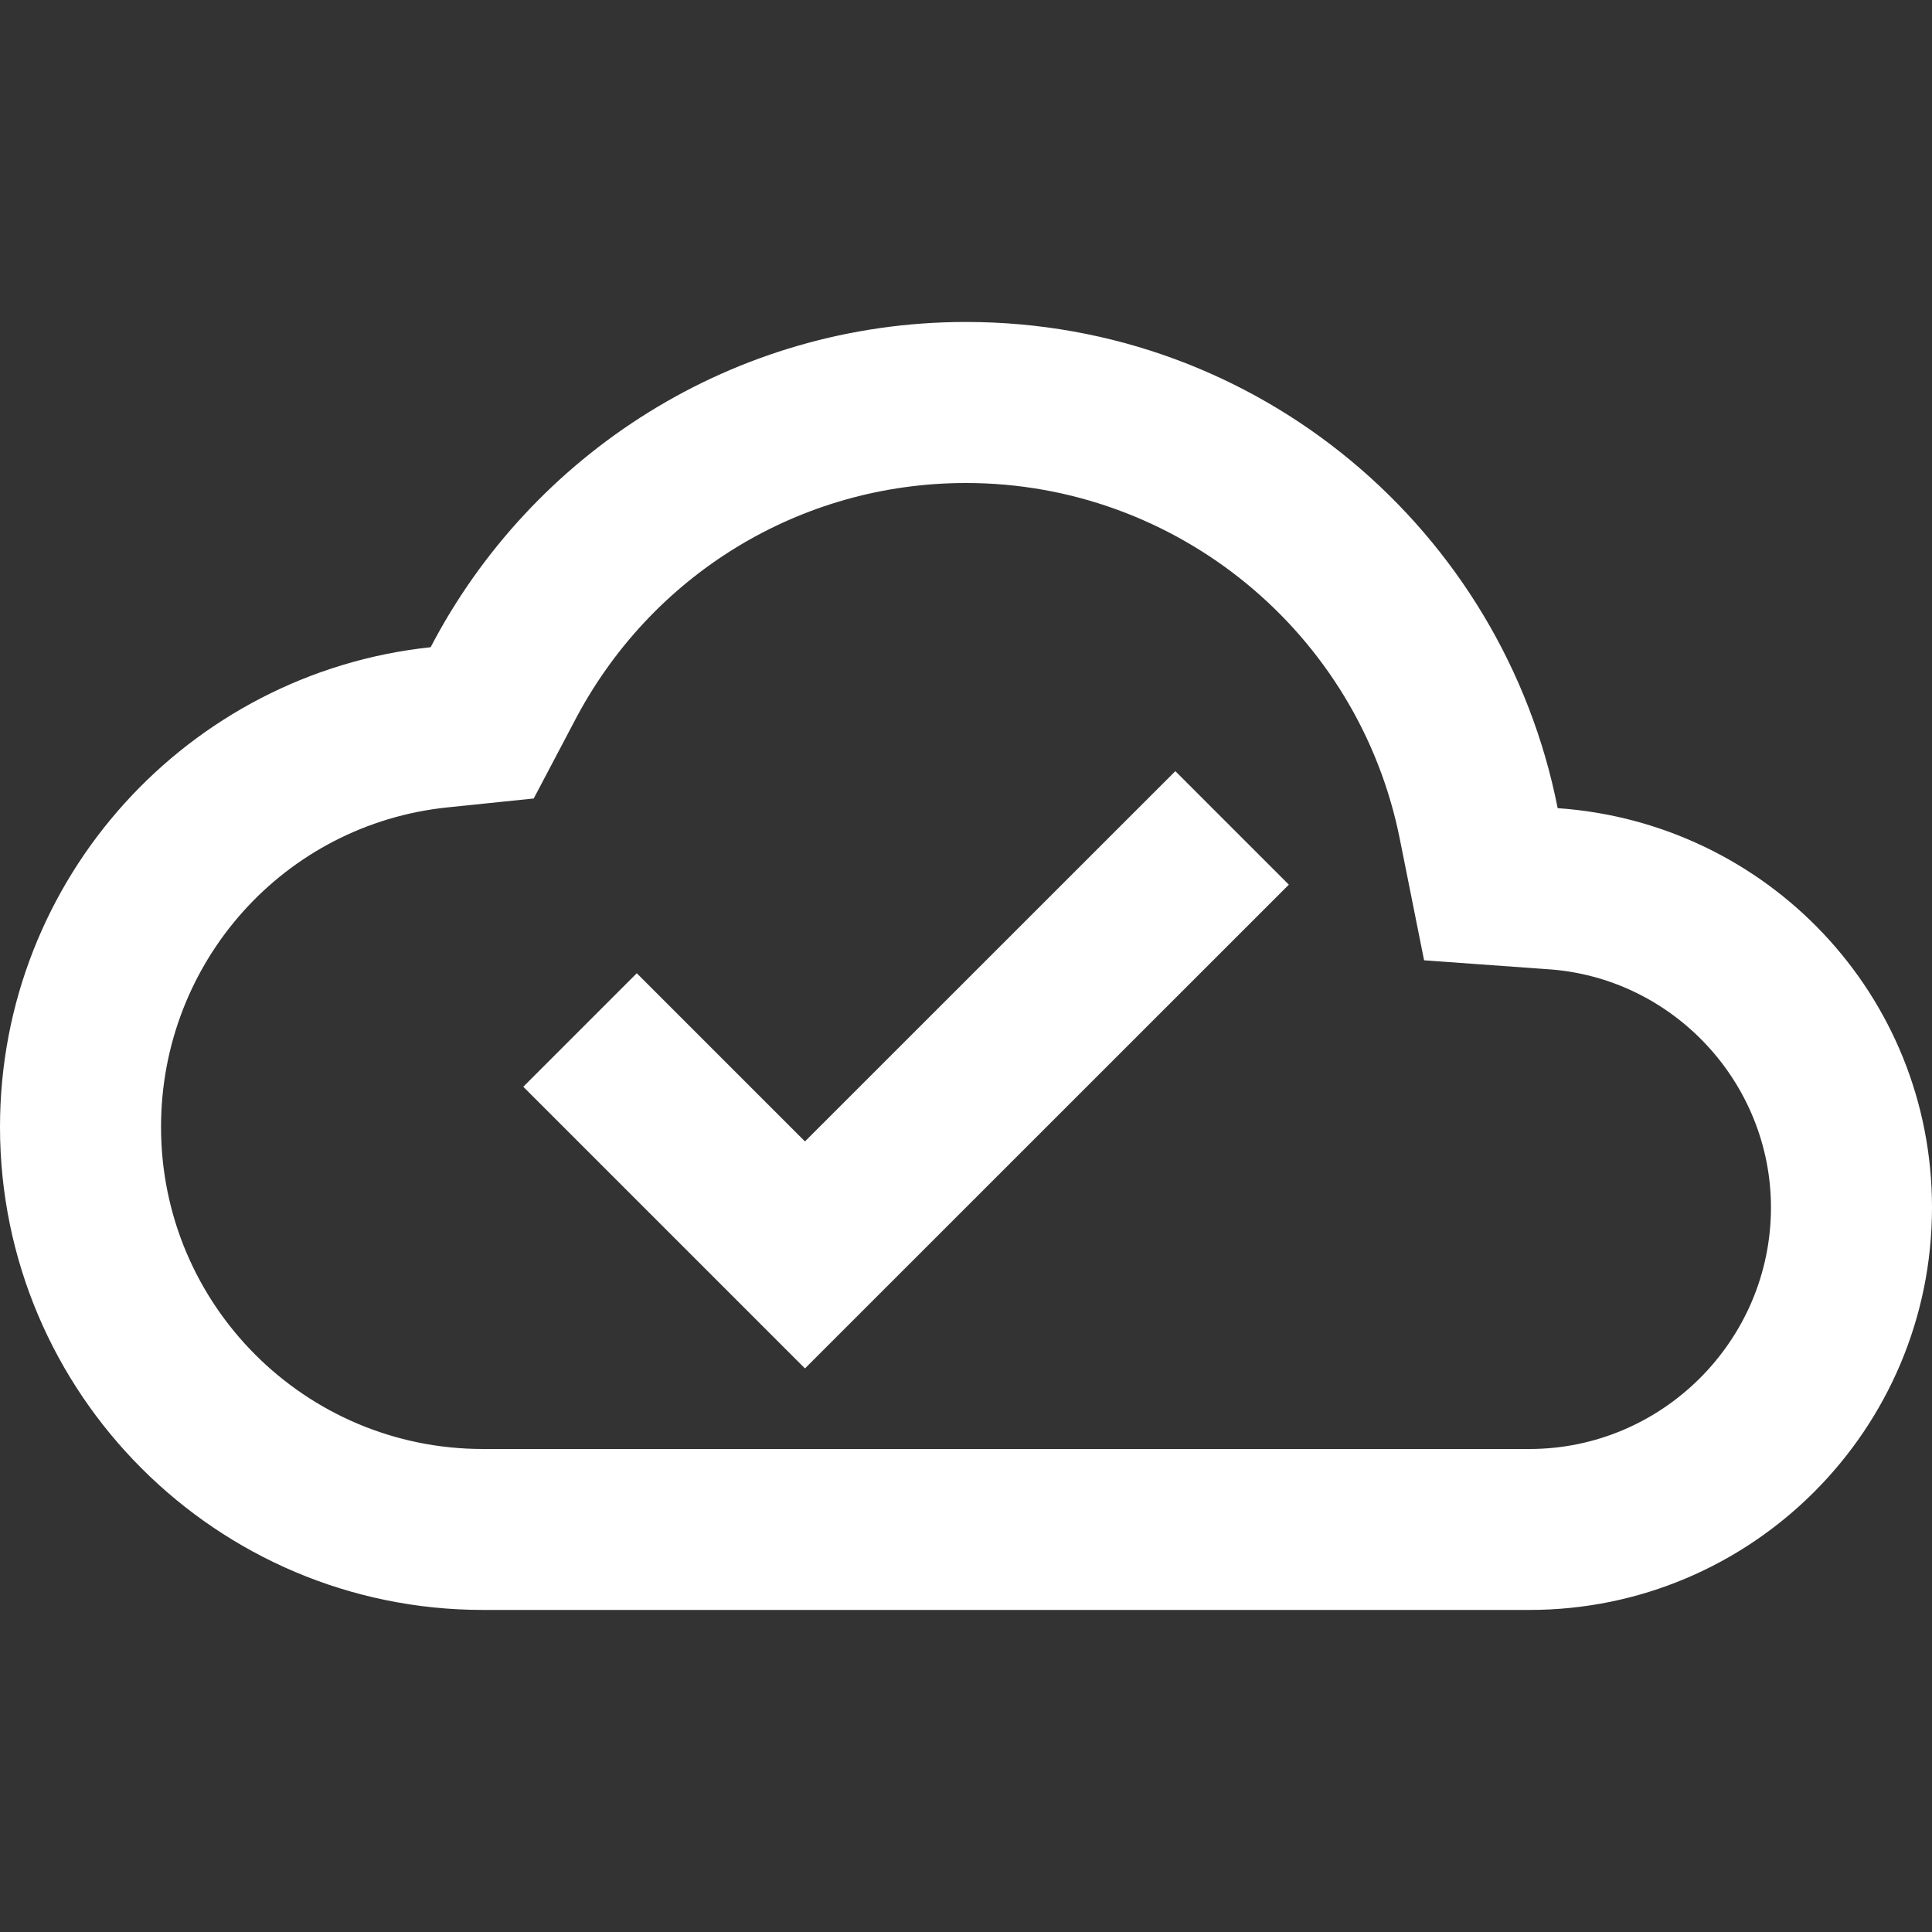 <svg width="20" height="20" viewBox="0 0 20 20" fill="none" xmlns="http://www.w3.org/2000/svg">
<rect x="0" y="0" width="20" height="20" fill="#333333" stroke="none"/>
<path d="M16.125 8.366C15.558 5.491 13.033 3.333 10 3.333C7.592 3.333 5.5 4.7 4.458 6.7C1.95 6.966 0 9.091 0 11.666C0 14.425 2.242 16.666 5 16.666H15.833C18.133 16.666 20 14.8 20 12.5C20 10.3 18.292 8.516 16.125 8.366ZM15.833 15H5C3.158 15 1.667 13.508 1.667 11.666C1.667 9.958 2.942 8.533 4.633 8.358L5.525 8.266L5.942 7.475C6.733 5.95 8.283 5 10 5C12.183 5 14.067 6.55 14.492 8.691L14.742 9.941L16.017 10.033C17.317 10.116 18.333 11.208 18.333 12.5C18.333 13.875 17.208 15 15.833 15ZM8.333 11.816L6.592 10.075L5.417 11.25L8.333 14.166L13.342 9.158L12.167 7.983L8.333 11.816Z" fill="white"/>
</svg>
